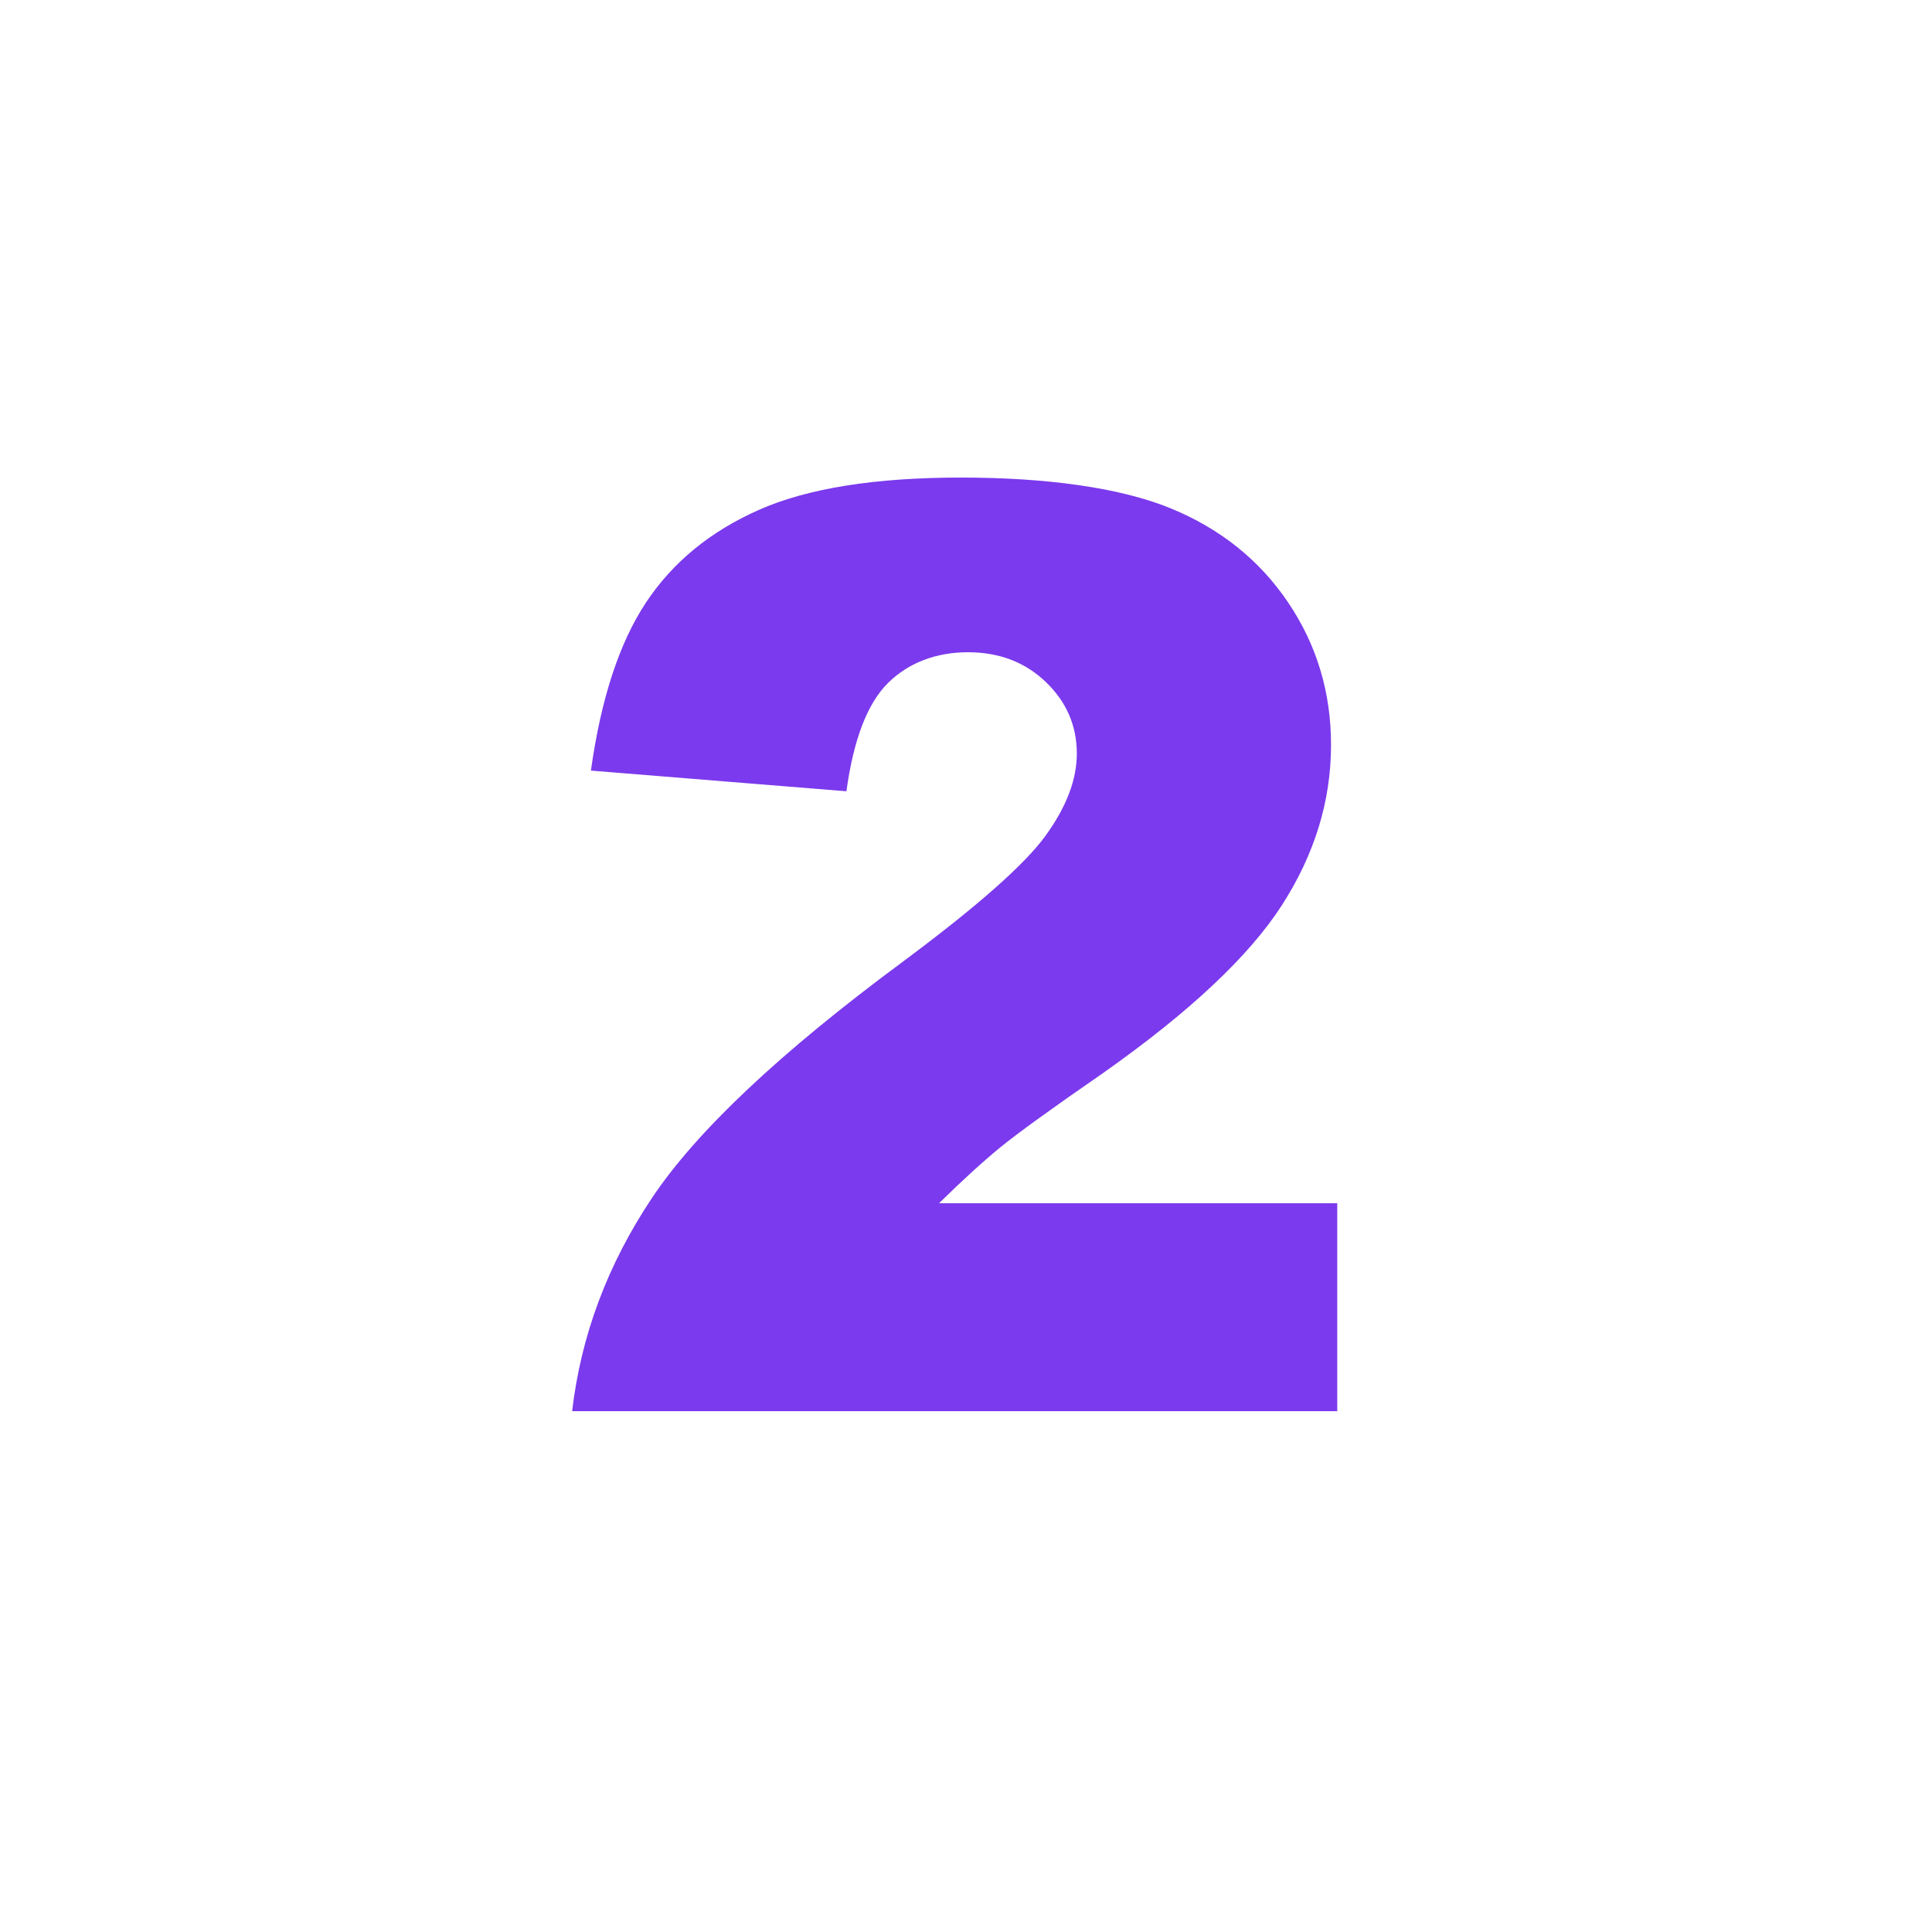 <svg xmlns="http://www.w3.org/2000/svg" id="Layer_1" data-name="Layer 1" viewBox="0 0 500 500"><defs><style>      .cls-1 {        fill: #7b3aed;        stroke-width: 0px;      }    </style></defs><path class="cls-1" d="M346.1,365.21h-198.03c2.27-19.55,9.16-37.95,20.66-55.18,11.51-17.23,33.08-37.57,64.74-61.01,19.34-14.37,31.71-25.28,37.11-32.73,5.4-7.45,8.1-14.53,8.1-21.23,0-7.24-2.67-13.42-8.02-18.56-5.35-5.13-12.07-7.7-20.17-7.7s-15.31,2.65-20.66,7.94c-5.35,5.29-8.94,14.64-10.78,28.04l-66.12-5.35c2.59-18.58,7.35-33.08,14.26-43.51,6.91-10.42,16.66-18.42,29.25-23.98,12.58-5.56,30-8.35,52.26-8.35s41.29,2.65,54.21,7.94c12.91,5.29,23.06,13.42,30.46,24.39,7.4,10.97,11.1,23.25,11.1,36.87,0,14.48-4.24,28.3-12.72,41.48-8.48,13.18-23.9,27.66-46.27,43.43-13.29,9.18-22.17,15.61-26.66,19.28-4.48,3.67-9.75,8.48-15.8,14.42h103.06v53.8Z"></path></svg>